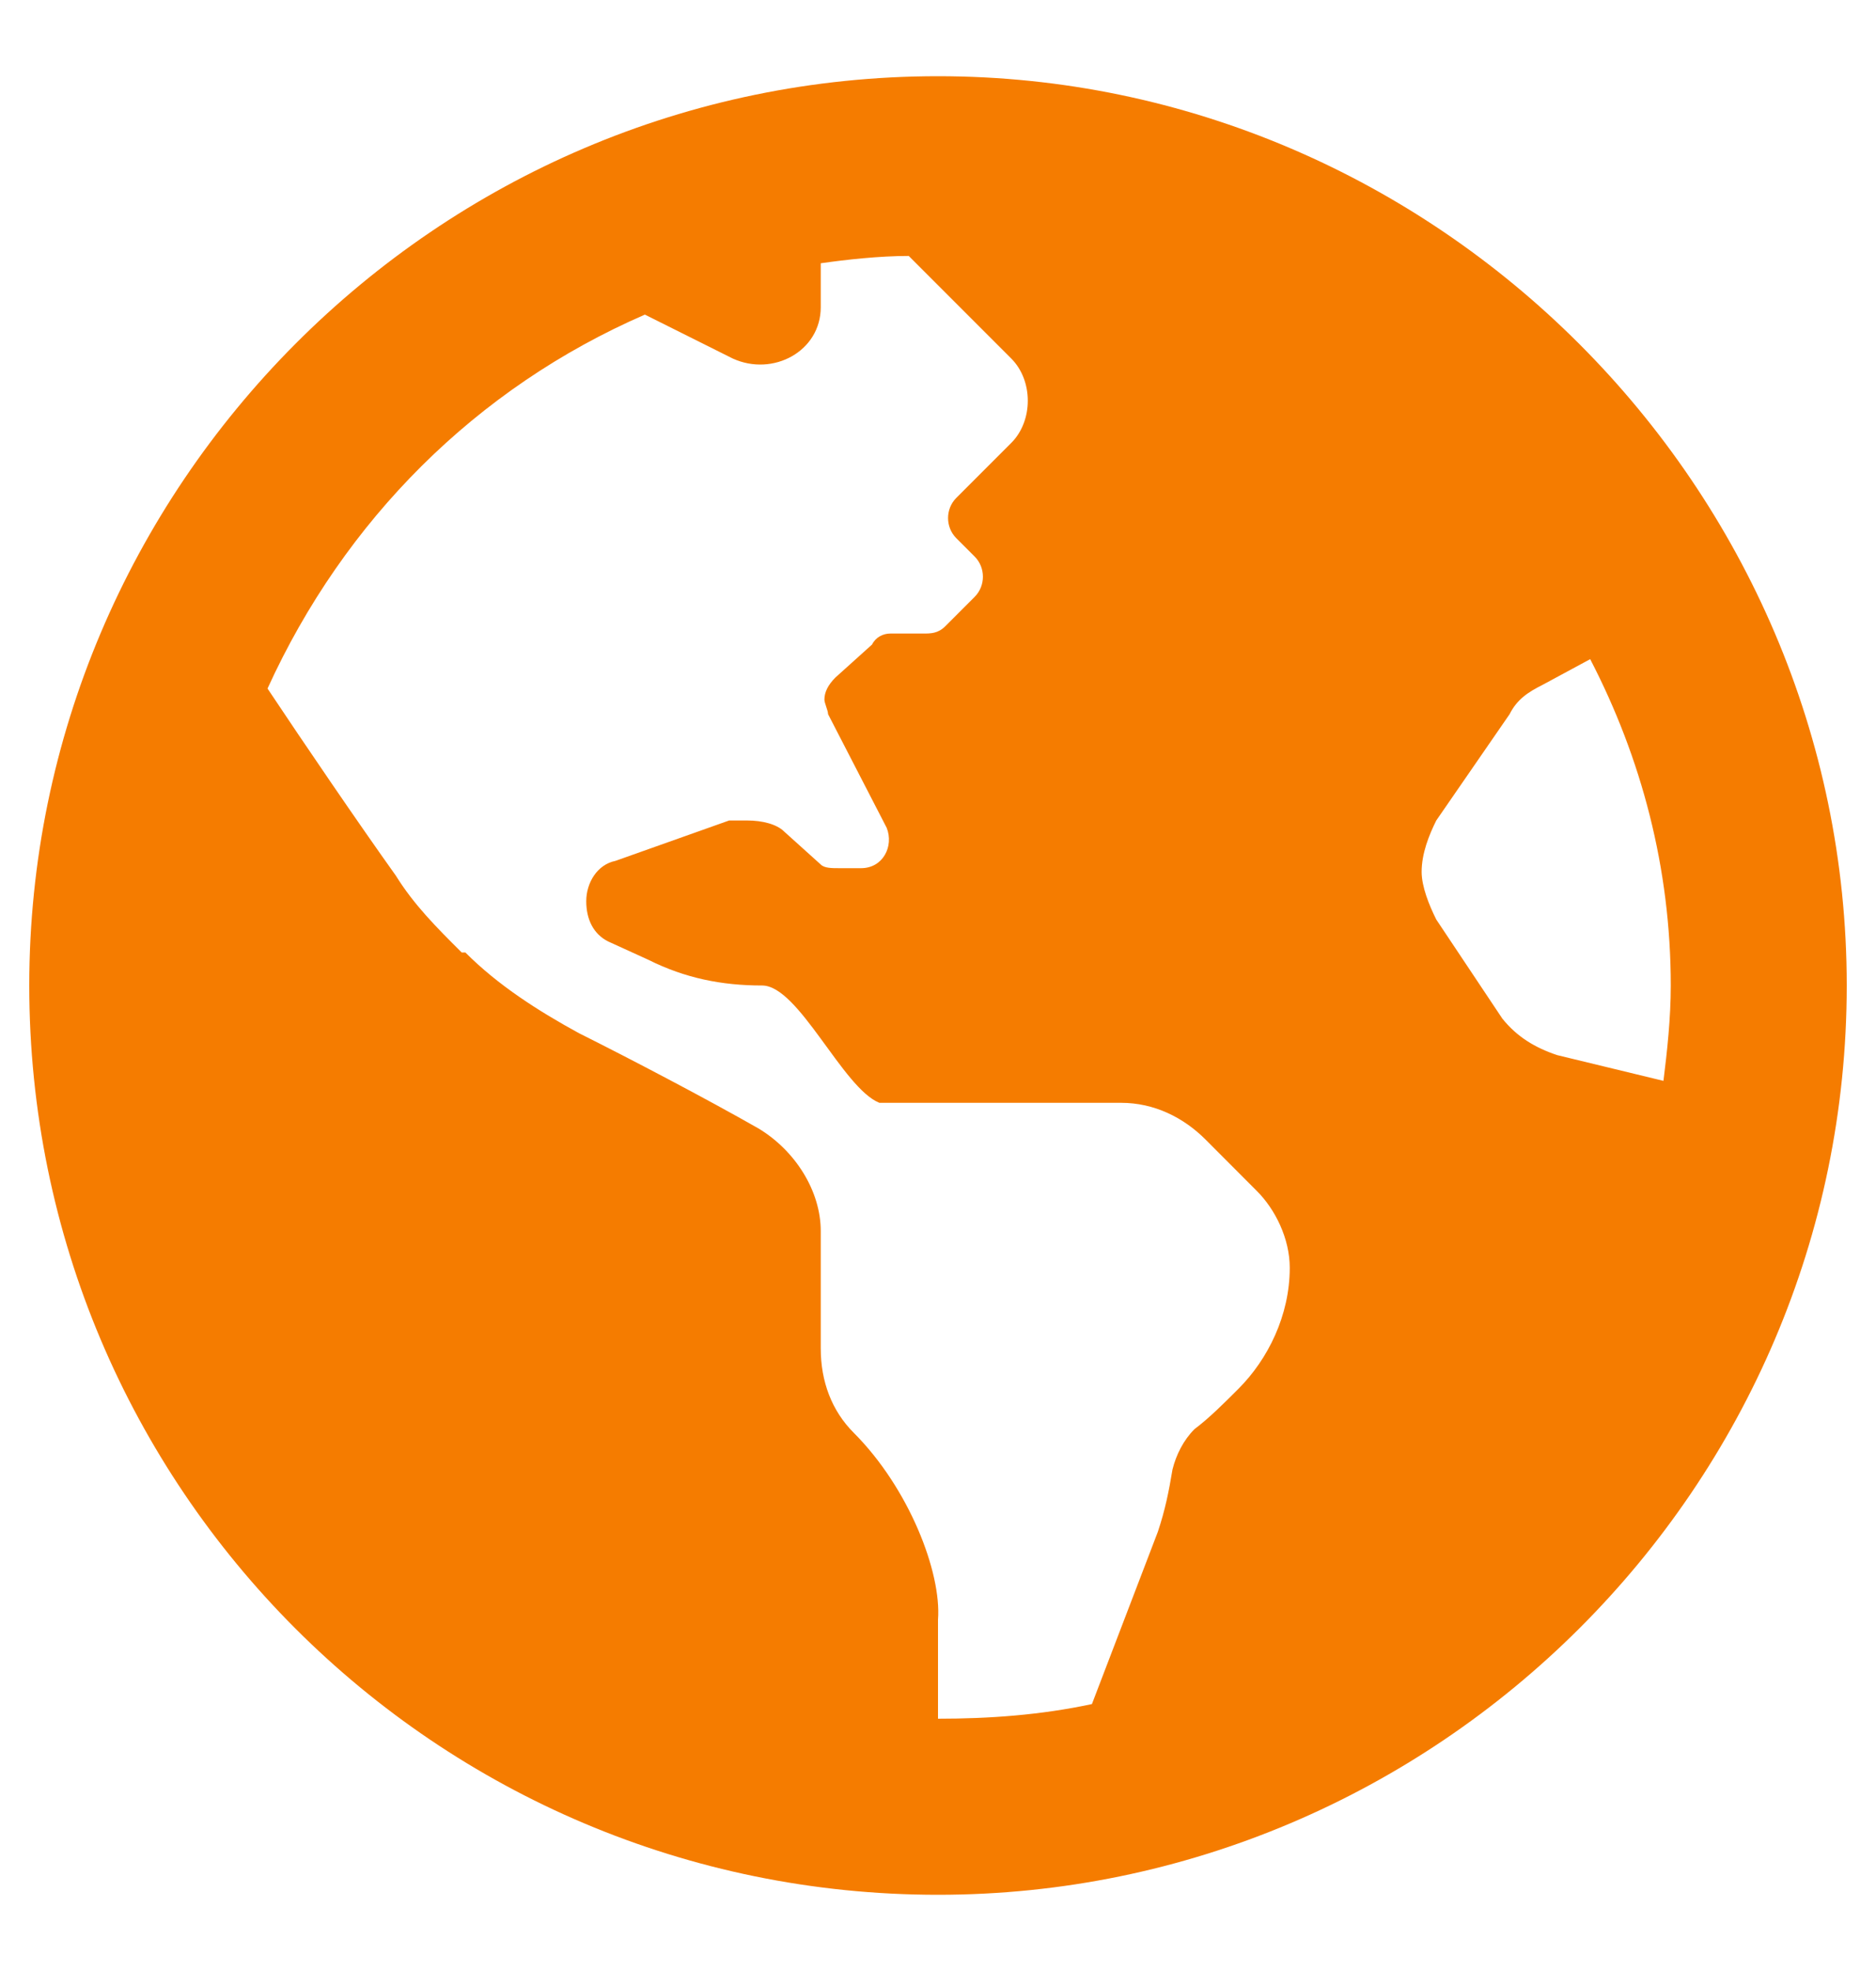 <svg width="20" height="21" viewBox="0 0 20 21" fill="none" xmlns="http://www.w3.org/2000/svg">
<path d="M10 0.812C4.648 0.812 0.312 5.188 0.312 10.5C0.312 15.852 4.648 20.188 10 20.188C15.312 20.188 19.688 15.852 19.688 10.5C19.688 5.188 15.312 0.812 10 0.812ZM13.203 14.797C13.047 14.953 12.891 15.109 12.734 15.227C12.617 15.344 12.539 15.5 12.5 15.656C12.461 15.891 12.422 16.086 12.344 16.32L11.641 18.156C11.094 18.273 10.547 18.312 10 18.312V17.258C10.039 16.75 9.688 15.852 9.102 15.266C8.867 15.031 8.75 14.719 8.75 14.367V13.117C8.75 12.688 8.477 12.258 8.086 12.023C7.539 11.711 6.719 11.281 6.172 11.008C5.742 10.773 5.312 10.5 4.961 10.148H4.922C4.648 9.875 4.414 9.641 4.219 9.328C3.828 8.781 3.242 7.922 2.852 7.336C3.672 5.539 5.078 4.133 6.875 3.352L7.812 3.82C8.242 4.016 8.75 3.742 8.75 3.273V2.805C9.023 2.766 9.375 2.727 9.688 2.727L10.781 3.82C11.016 4.055 11.016 4.484 10.781 4.719L10.625 4.875L10.195 5.305C10.078 5.422 10.078 5.617 10.195 5.734L10.391 5.93C10.508 6.047 10.508 6.242 10.391 6.359L10.078 6.672C10 6.75 9.922 6.75 9.844 6.75H9.492C9.414 6.75 9.336 6.789 9.297 6.867L8.906 7.219C8.828 7.297 8.789 7.375 8.789 7.453C8.789 7.492 8.828 7.57 8.828 7.609L9.453 8.82C9.531 9.016 9.414 9.25 9.18 9.25H8.945C8.867 9.25 8.789 9.25 8.75 9.211L8.359 8.859C8.281 8.781 8.125 8.742 7.969 8.742C7.891 8.742 7.812 8.742 7.773 8.742L6.562 9.172C6.367 9.211 6.25 9.406 6.25 9.602C6.25 9.797 6.328 9.953 6.484 10.031L6.914 10.227C7.305 10.422 7.695 10.5 8.125 10.5C8.516 10.5 8.984 11.594 9.375 11.75H11.953C12.305 11.75 12.617 11.906 12.852 12.141L13.398 12.688C13.594 12.883 13.75 13.195 13.75 13.508C13.75 14.016 13.516 14.484 13.203 14.797ZM16.602 11.242C16.367 11.164 16.172 11.047 16.016 10.852L15.312 9.797C15.234 9.641 15.156 9.445 15.156 9.289C15.156 9.094 15.234 8.898 15.312 8.742L16.094 7.609C16.172 7.453 16.289 7.375 16.445 7.297L16.953 7.023C17.5 8.078 17.812 9.25 17.812 10.5C17.812 10.852 17.773 11.203 17.734 11.516L16.602 11.242Z" fill="#F57C00"/>
</svg>
